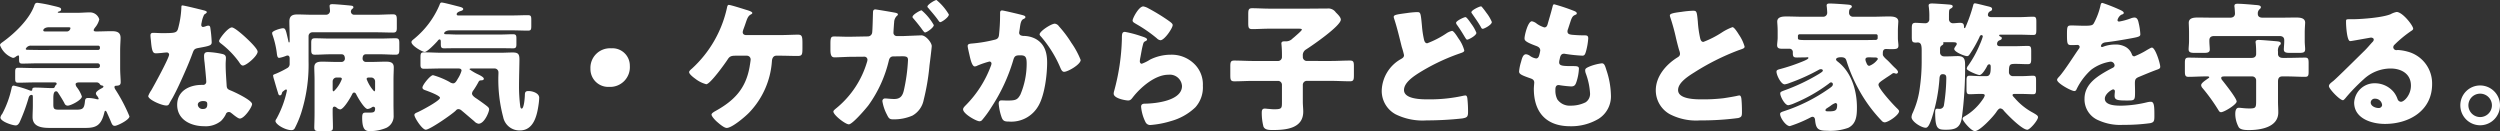 <svg xmlns="http://www.w3.org/2000/svg" width="466.986" height="24.492" viewBox="0 0 466.986 24.492"><rect x="0" y="0" width="466.986" height="24.492" fill="#333333" stroke="none"/><defs><style>.a{fill:#fff;}</style></defs><g transform="translate(-132.962 -5741.408)"><path class="a" d="M19.006-7.1a.725.725,0,0,1,.6.312.451.451,0,0,0,.39.26c.1.026.286.078.286.208s-.156.234-.312.312c-.286.156-1.092.572-1.092.962a.669.669,0,0,0,.182.416,1.593,1.593,0,0,1,.338.6c0,.078-.1.1-.156.1-.078,0-.13-.026-.208-.026a6.5,6.5,0,0,0-1.586-.234c-.52,0-.572.234-.624.676C16.692-2.184,16.406-2,15.132-2H12.324c-1.144,0-1.4,0-1.4-.962V-4.082c0-.7.052-1.352.52-1.352.208,0,.26.1.52.494.364.572.728,1.144,1.04,1.742a.64.64,0,0,0,.6.442c.6,0,2.652-1.066,2.652-1.716a5.88,5.88,0,0,0-.936-1.716,1.12,1.12,0,0,1-.234-.572c0-.312.494-.338.7-.338ZM8.086-13.156c-.65,0-1.274-.026-1.924-.026-.13,0-.39,0-.39-.182a1.021,1.021,0,0,1,.988-.6H19.292a.322.322,0,0,1,.338.312v.156a.344.344,0,0,1-.338.338Zm1.3-3.458c-.13,0-.338-.026-.338-.208,0-.312.468-.572.988-.572h3.692c.312,0,.39.026.39.182a.693.693,0,0,1-.78.6ZM11.18-7.1c.156,0,.364.052.364.234a.3.3,0,0,1-.078.208.492.492,0,0,0-.208.26c-.13.286-.156.364-.494.364-1.066,0-2.132-.1-3.2-.1-.234,0-.546,0-.572.312,0,.13,0,.286-.208.286a.759.759,0,0,1-.234-.052A20.794,20.794,0,0,0,3.536-6.5c-.312,0-.364.26-.416.52A18.376,18.376,0,0,1,1.378-1.222a1.575,1.575,0,0,0-.338.676C1.04.208,3.276.936,3.9.936c.364,0,.572-.312.728-.6a33.21,33.21,0,0,0,1.664-4.5c.026-.1.13-.6.572-.6.234,0,.234.208.234.494V-2.73c0,.7-.052,1.4-.052,2.106,0,1.846,1.768,2.028,3.2,2.028H16.9c1.924,0,2.938-.39,3.536-2.808.078-.286.1-.39.208-.39.156,0,.286.312.338.442.26.572.442.988.6,1.352.312.78.416,1.014.832,1.014.468,0,2.73-1.118,2.73-1.768a30.522,30.522,0,0,0-2.6-4.966,1.261,1.261,0,0,1-.208-.494c0-.182.156-.26.312-.26.52-.026.858-.078.858-.676s-.1-1.638-.1-2.6V-13c0-1.014.078-1.872.078-2.418,0-1.092-.754-1.248-1.664-1.248-.962,0-1.9.052-2.86.052-.156,0-.494,0-.494-.234,0-.1.026-.208.312-.572a3.584,3.584,0,0,0,.728-1.456,1.8,1.8,0,0,0-1.742-1.3c-.78,0-1.534.078-2.314.078H11.986c-.078,0-.234-.026-.234-.1s.1-.1.182-.13c.182-.052.442-.13.442-.39,0-.338-.208-.39-1.664-.728a23.959,23.959,0,0,0-2.756-.52c-.364,0-.468.182-.572.468-.91,2.626-3.718,5.278-5.928,6.864-.182.13-.494.338-.494.572A4,4,0,0,0,3.38-11.674a.906.906,0,0,0,.442-.156,1.65,1.65,0,0,1,.546-.312c.156,0,.156.234.156.364v.468c0,.494.1.7.572.7.988,0,2-.052,2.99-.052H19.214a.411.411,0,0,1,.416.416v.052a.411.411,0,0,1-.416.416H7.358c-1.014,0-2-.052-3.016-.052-.494,0-.546.234-.546.858V-7.9c0,.65.052.858.572.858.988,0,1.976-.052,2.99-.052ZM35.022-21.476c-.182,0-.182.208-.182.416a17.34,17.34,0,0,1-.65,4.03c-.26.676-.6.728-2.964.728-.572,0-1.2-.052-1.638-.052-.312,0-.52.1-.52.468,0,.234.052.7.078.91.182,2.21.416,2.444.962,2.444.312,0,.858-.052,1.144-.078.182-.026.7-.078.858-.078a.411.411,0,0,1,.442.39c0,.65-2.834,5.824-3.354,6.708a4.512,4.512,0,0,0-.546,1.04c0,.676,2.5,1.768,3.38,1.768.338,0,.442-.13.572-.39.156-.312.416-.728.624-1.092.806-1.482,1.508-3.042,2.184-4.576.52-1.17,1.014-2.34,1.456-3.536.312-.832.338-1.014,1.248-1.17,2.028-.364,2.392-.468,2.392-1.066a25.157,25.157,0,0,0-.26-2.7c-.052-.26-.13-.39-.364-.39a1.367,1.367,0,0,0-.442.1,2.706,2.706,0,0,1-.572.156.365.365,0,0,1-.312-.364c0-.1.026-.208.026-.286a1.17,1.17,0,0,1,.052-.208A5.013,5.013,0,0,1,39.1-19.76c.312-.208.494-.338.494-.468,0-.156-.286-.26-.6-.338C38.48-20.7,35.36-21.476,35.022-21.476Zm9.256,4.108c-.728,0-2.392,2.132-2.392,2.548,0,.208.26.39.468.546A16.541,16.541,0,0,1,45.6-10.92c.182.286.416.676.728.676.65,0,2.756-1.794,2.756-2.6,0-.546-1.638-2.106-2.236-2.652C46.436-15.886,44.772-17.368,44.278-17.368Zm-4.42,4.6c-.572,0-.78.208-.78.754a9.686,9.686,0,0,0,.1,1.222c.078.78.312,3.094.312,3.536a.574.574,0,0,1-.624.624h-.208c-2.314,0-4.6,1.118-4.6,3.718,0,2.808,2.574,4,5.044,4A4.523,4.523,0,0,0,42.25.1a4.591,4.591,0,0,0,.884-1.222.577.577,0,0,1,.572-.442.59.59,0,0,1,.416.156c.182.13.338.26.494.39.572.442.936.676,1.144.676.832,0,2.288-2.132,2.288-2.7,0-.728-3.276-2.262-4-2.548-.6-.234-.728-.39-.754-1.014-.078-1.274-.182-2.548-.182-3.848,0-.468.052-.936.052-1.2,0-.468-.234-.65-.676-.754A15.19,15.19,0,0,0,39.858-12.766ZM38.9-3.614c.754,0,.78.286.78.624,0,.546-.208.858-.806.858a.877.877,0,0,1-.962-.78C37.908-3.432,38.454-3.614,38.9-3.614Zm14.95-1.82c.234-.182.416-.338.546-.338a.15.15,0,0,1,.156.156A1.92,1.92,0,0,1,54.5-5.3,18.909,18.909,0,0,1,52.624-.338.989.989,0,0,0,52.416.1c0,.65,1.82,1.716,2.964,1.716a.645.645,0,0,0,.65-.364A18.548,18.548,0,0,0,57.2-1.326a29.6,29.6,0,0,0,1.4-9.646V-15.73a.711.711,0,0,1,.728-.728H71.24c1.066,0,2.106.052,3.146.052.572,0,.7-.234.7-.858v-1.508c0-.754-.078-1.04-.728-1.04-1.04,0-2.08.078-3.12.078H67.106a.6.6,0,0,1-.6-.6.663.663,0,0,1,.286-.52c.1-.078.182-.13.182-.26,0-.234-.182-.286-.364-.312-.858-.1-2.99-.286-3.562-.286-.234,0-.52.026-.52.338,0,.156.078.65.078.936a.722.722,0,0,1-.728.7H59.15c-.884,0-1.768-.052-2.652-.052-.962,0-1.482.286-1.482,1.326,0,.884.052,1.794.052,2.678v.91c0,.286-.052.312-.1.312-.078,0-.1-.052-.13-.208-.052-.26-.286-1.248-.364-1.56-.182-.65-.286-.884-.65-.884s-2.028.468-2.028.884a1.225,1.225,0,0,0,.1.442,16.568,16.568,0,0,1,.754,3.172c.078.728.156,1.04.468,1.04a6.1,6.1,0,0,0,1.248-.364.783.783,0,0,1,.312-.078c.286,0,.39.26.39.52v1.04a.838.838,0,0,1-.442.78A18.256,18.256,0,0,1,52.6-8.762c-.442.182-.624.208-.624.39a3.976,3.976,0,0,0,.182.754c.234.806.468,1.638.728,2.444.052.182.1.494.364.494.234,0,.312-.182.364-.364A.592.592,0,0,1,53.846-5.434ZM64.428-8.008c.208,0,.39.052.39.286A6.17,6.17,0,0,1,63.31-5.434c-.182,0-.208-.156-.208-.364V-7.28a.727.727,0,0,1,.728-.728Zm6.6,2.184c0,.13,0,.39-.182.39a6.94,6.94,0,0,1-1.4-2.288c0-.234.208-.286.39-.286H70.3a.727.727,0,0,1,.728.728ZM63.1-2.054c0-.234.052-.52.338-.52a.683.683,0,0,1,.39.182,1.2,1.2,0,0,0,.676.338c.65,0,1.976-2.262,2.236-2.834.078-.156.182-.312.364-.312.208,0,.312.156.39.312.26.546,1.534,2.756,2.132,2.756a1.669,1.669,0,0,0,.832-.338.439.439,0,0,1,.26-.078.322.322,0,0,1,.312.338c0,.7-.312.754-1.04.754h-.7c-.468,0-.676.1-.676.936C68.614,1.846,69.29,2,70.07,2a7.833,7.833,0,0,0,3.094-.624A2.429,2.429,0,0,0,74.49-.962c0-.676-.026-1.326-.026-2V-7.54c0-.936.052-1.742.052-2.366,0-.962-.7-1.066-1.482-1.066-.91,0-1.82.052-2.7.052H69.316a.616.616,0,0,1-.624-.624c0-.416.13-.806.624-.806h2.73c.936,0,1.872.078,2.808.078.6,0,.7-.26.7-.936v-1.118c0-.754-.052-1.014-.728-1.014-.936,0-1.846.052-2.782.052H62.608c-.936,0-1.872-.052-2.782-.052-.65,0-.728.234-.728.884v1.3c0,.624.1.884.7.884.936,0,1.872-.078,2.808-.078h2.158c.52,0,.624.442.624.858a.631.631,0,0,1-.65.572h-.884c-.91,0-1.82-.052-2.73-.052-.78,0-1.456.13-1.456,1.066,0,.676.052,1.482.052,2.366v5.98c0,1.508-.052,2.392-.052,2.86,0,.624.234.7.988.7h1.456c.78,0,1.04-.052,1.04-.676C63.154.364,63.1-.6,63.1-1.56ZM93.34-9.7a.724.724,0,0,1,.728.78v.208a27.2,27.2,0,0,0,.884,8.086,3.1,3.1,0,0,0,3.12,2.5c2.626,0,3.224-2.886,3.51-4.94a9.741,9.741,0,0,0,.1-1.17c0-.858-1.248-1.248-1.976-1.248-.52,0-.676.156-.7.624,0,.39-.13,2.652-.6,2.652-.234,0-.26-.416-.286-.6a28.885,28.885,0,0,1-.208-3.666c0-1.612.078-3.978.078-4.888,0-.988-.208-1.326-1.248-1.326-.754,0-1.508.052-2.288.052h-11c-1.092,0-2.184-.078-3.3-.078-.6,0-.65.26-.65,1.014v1.352c0,.6.286.7.624.7,1.118,0,2.236-.052,3.328-.052h3.068c.286,0,.65.026.65.416a5.614,5.614,0,0,1-.7,1.508c-.208.364-.468.858-.858.858a1.275,1.275,0,0,1-.676-.26A14.7,14.7,0,0,0,81.848-8.45c-.494,0-1.976,1.82-1.976,2.314,0,.312.338.442.6.52.416.156,2.678.962,2.678,1.4,0,.546-3.562,2.418-4.16,2.678-.234.1-.624.234-.624.52,0,.494,1.456,2.756,2.132,2.756.754,0,4.992-2.938,5.616-3.588a.639.639,0,0,1,.468-.26.951.951,0,0,1,.624.286c.52.416,1.43,1.222,2.34,1.976a1.362,1.362,0,0,0,.806.468c1.092,0,1.976-2.21,1.976-2.678,0-.286-.208-.442-.39-.6-.416-.338-1.508-1.118-1.976-1.43-.286-.182-.832-.546-.832-.936a1.149,1.149,0,0,1,.286-.624A16.7,16.7,0,0,0,90.3-7.1c.182-.364.26-.364.624-.39.182,0,.416-.078.416-.286,0-.312-.78-.676-1.04-.806a9.4,9.4,0,0,1-1.638-.962c0-.156.338-.156.416-.156ZM86.554-19.6c-.13,0-.286-.052-.286-.234,0-.312.442-.494.676-.572.182-.052.546-.156.546-.39,0-.286-.546-.39-.806-.468-.546-.13-2.834-.754-3.224-.754-.26,0-.312.234-.416.494a16.433,16.433,0,0,1-4.576,6.162c-.26.234-.65.468-.65.728,0,.7,2.054,1.846,2.47,1.846.494,0,2.028-1.612,2.392-2.028.1-.13.234-.312.39-.312.234,0,.234.312.234.468v.234c0,.65,0,.962.6.962.78,0,1.534-.026,2.314-.026H94.51c.78,0,1.534.026,2.314.026.494,0,.6-.208.6-.754V-15.34c0-.546-.1-.754-.624-.754-.754,0-1.508.052-2.288.052H86.216c-.624,0-1.222-.052-1.82-.052-.39,0-.468-.026-.468-.182,0-.182.338-.546,1.118-.546h11.57c.988,0,1.976.052,2.964.052.572,0,.624-.208.624-.91v-1.066c0-.7-.052-.91-.65-.91-.988,0-1.95.052-2.938.052Zm28.6,6.136a3.648,3.648,0,0,0-3.9,3.822,3.32,3.32,0,0,0,3.484,3.38,3.683,3.683,0,0,0,3.874-3.926A3.246,3.246,0,0,0,115.154-13.468Zm25.142-2.47c-.338-.026-.6-.182-.6-.572a2.706,2.706,0,0,1,.156-.572q.234-.624.39-1.092c.286-.832.442-1.326.962-1.612.156-.078.286-.156.286-.286,0-.26-.832-.494-1.274-.624-.494-.156-2.782-.884-3.12-.884-.234,0-.286.286-.364.65a21.65,21.65,0,0,1-6.5,11.232c-.182.156-.546.442-.546.676,0,.312.546.806,1.2,1.274a5.7,5.7,0,0,0,2,.988c.728,0,3.536-3.9,4.03-4.68.364-.572.728-.65,1.534-.65h2a.7.7,0,0,1,.728.728c0,.208-.156,1.118-.208,1.43-.728,4-2.834,6.214-6.344,8.164-.234.13-.754.416-.754.676,0,.338.676,1.04.936,1.274.416.364,1.378,1.222,1.9,1.222.988,0,3.458-2.106,4.186-2.86a15.358,15.358,0,0,0,4.264-9.7c.052-.494.286-.936.832-.936h.6c1.118,0,2.262.052,3.38.052.858,0,.884-.312.884-1.56v-.78c0-1.326-.078-1.638-.858-1.638s-2.158.078-3.406.078Zm32.812-4.628c-.26,0-1.69.806-1.69,1.222a.282.282,0,0,0,.1.234c.52.6,1.066,1.274,1.534,1.9.26.364.546.78.7.78.338,0,1.638-.91,1.638-1.378A10.036,10.036,0,0,0,173.108-20.566Zm2.782-1.924c-.312,0-1.69.858-1.69,1.222,0,.13.078.182.156.26.65.78,1.352,1.56,1.924,2.392.078.1.182.26.312.26.286,0,1.612-.91,1.612-1.43A10.258,10.258,0,0,0,175.89-22.49Zm-16.354,6.864c-.91,0-1.846-.052-2.756-.052-.572,0-.7.182-.7,1.352v1.118c0,1.066.208,1.43.78,1.43.416,0,2-.078,2.73-.1l2.808-.026a.567.567,0,0,1,.6.572,1.518,1.518,0,0,1-.1.468,17.518,17.518,0,0,1-5.59,8.476c-.416.338-.676.546-.676.728,0,.65,2.236,2.392,2.886,2.392.676,0,3.172-2.912,3.666-3.562a23.484,23.484,0,0,0,3.8-8.32c.1-.442.312-.806.832-.806l1.664-.026c.832,0,1.092.13,1.092.7a32.759,32.759,0,0,1-.728,5.46c-.234,1.118-.6,1.82-1.846,1.82-.624,0-1.352-.1-1.664-.1a.486.486,0,0,0-.546.52,8.156,8.156,0,0,0,.832,2.47c.338.7.494.91,1.144.91a8.659,8.659,0,0,0,3.64-.7A4.278,4.278,0,0,0,173.5-3.822,42.083,42.083,0,0,0,174.59-10.3c.078-.546.416-3.3.416-3.588,0-.624-1.092-2-1.924-2-.052,0-2.5.1-3.276.13h-1.274a.616.616,0,0,1-.676-.676c0-.156.1-1.69.13-1.9a1.688,1.688,0,0,1,.52-1.2.353.353,0,0,0,.182-.286c0-.208-.468-.286-.6-.312-.364-.078-3.458-.6-3.614-.6-.364,0-.442.26-.442.6-.026.65-.078,3.276-.156,3.744a.811.811,0,0,1-.806.7Zm28.6-4.914c-.312,0-.364.234-.364.494v.39a35.345,35.345,0,0,1-.208,3.744c-.078.572-.364.754-.884.858a25.753,25.753,0,0,1-4,.676c-.676.052-.962.1-.962.494,0,.26.26,1.3.39,1.9.208.91.494,1.9.936,1.9a1.1,1.1,0,0,0,.494-.156,17.112,17.112,0,0,1,2.21-.754.364.364,0,0,1,.416.39,1.428,1.428,0,0,1-.13.468,20.543,20.543,0,0,1-4.654,7.28c-.234.234-.52.52-.52.78,0,.858,2.5,2.236,3.068,2.236a.678.678,0,0,0,.442-.182,19.439,19.439,0,0,0,1.846-2.548,33.018,33.018,0,0,0,4-8.632c.234-.858.468-.962,1.352-.962.988,0,1.17.364,1.17,1.586a14.834,14.834,0,0,1-1.17,5.746c-.546.988-.884,1.118-2.47,1.118-.364,0-.728-.026-1.092-.026s-.494.26-.494.6a10.09,10.09,0,0,0,.572,2.626c.26.65.6.728,1.352.728A5.815,5.815,0,0,0,194.922-2.7c1.17-1.976,1.638-5.772,1.638-8.086,0-1.872-.442-3.484-2.158-4.446a4.846,4.846,0,0,0-2.184-.546,1.434,1.434,0,0,1-.624-.13.529.529,0,0,1-.26-.494c0-.052.026-.182.052-.338l.078-.52c.1-.754.208-1.456.65-1.664.182-.078.39-.182.39-.364,0-.234-.286-.312-.676-.416C191.334-19.838,188.4-20.54,188.136-20.54Zm9.854,2.47c-.65,0-2.834,1.4-2.834,2,0,.156.182.338.286.442a21.96,21.96,0,0,1,3.614,5.85c.13.286.312.7.676.7.7,0,3.094-1.378,3.094-2.21a15.5,15.5,0,0,0-1.768-3.25c-.1-.182-.208-.312-.26-.416a22.077,22.077,0,0,0-2.028-2.626A1.113,1.113,0,0,0,197.99-18.07Zm14.534-.6c0,.286.26.416.65.65a26.345,26.345,0,0,1,3.874,2.678,1.16,1.16,0,0,0,.676.364c.754,0,2.288-2.262,2.288-2.834,0-.286-.39-.546-.936-.936a36.979,36.979,0,0,0-3.64-2.21,2.855,2.855,0,0,0-.91-.338C213.668-21.294,212.524-19.058,212.524-18.668Zm-1.43,2.132c-.572,0-.572.442-.572,1.4a40.476,40.476,0,0,1-1.43,9.594,1.85,1.85,0,0,0-.1.546c0,.91,2.288,1.274,2.7,1.274s.624-.26.858-.572c1.456-1.872,4.16-4.238,6.656-4.238a2.275,2.275,0,0,1,2.548,2.106c0,2.756-4.914,3.276-6.942,3.3-.338,0-.7.078-.7.572a7.941,7.941,0,0,0,.832,2.886.96.96,0,0,0,.988.52A17.323,17.323,0,0,0,219.674.13a10.679,10.679,0,0,0,4.576-2.574,5.562,5.562,0,0,0,1.4-4.03,5.331,5.331,0,0,0-1.378-3.848,6.037,6.037,0,0,0-4.6-1.95,8.742,8.742,0,0,0-3.874.91,7.939,7.939,0,0,1-1.56.78c-.234,0-.364-.234-.364-.468a4.162,4.162,0,0,1,.078-.6c.156-.754.26-1.508.442-2.236.156-.624.182-.754.52-.91.13-.052.312-.156.312-.312,0-.286-.546-.442-1.17-.65A20.064,20.064,0,0,0,211.094-16.536Zm33.228,4.472a1.225,1.225,0,0,1,.572-1.17c1.118-.7,6.526-4.42,6.526-5.59,0-.468-.624-1.04-.936-1.352a1.69,1.69,0,0,0-1.56-.728c-1.17,0-2.314.026-3.484.026h-7.384c-1.092,0-2.184-.078-3.2-.078-.676,0-.728.312-.728,1.17v1.56c0,.858.052,1.17.728,1.17,1.066,0,2.132-.078,3.2-.078h5.33c.416,0,.754,0,.754.182s-.962.988-1.456,1.43c-.13.1-.234.182-.286.234a1.7,1.7,0,0,1-1.274.52h-.26c-.286,0-.546.052-.546.416,0,.078.026.182.026.26.052.546.078,1.222.078,1.768v.442a.739.739,0,0,1-.832.78h-4.55c-1.17,0-2.366-.078-3.536-.078-.676,0-.728.312-.728,1.17V-8.5c0,.884.052,1.2.754,1.2,1.17,0,2.34-.078,3.51-.078h4.654a.727.727,0,0,1,.728.728v3.172c0,1.222,0,1.4-1.482,1.4-.338,0-.754-.052-1.092-.078-.156,0-.442-.052-.624-.052-.52,0-.572.364-.572.806a10.363,10.363,0,0,0,.312,2.548c.26.624.988.65,1.742.65,2.418,0,5.694-.26,5.694-3.432,0-.6-.078-1.222-.078-1.82v-3.2a.744.744,0,0,1,.728-.728h4.576c1.17,0,2.34.078,3.51.078.676,0,.728-.312.728-1.17v-1.56c0-.858-.052-1.144-.728-1.144-1.17,0-2.34.078-3.51.078H245.05a.744.744,0,0,1-.728-.728ZM261.3-19.318a1.371,1.371,0,0,0,.078.312c.572,1.742.988,3.536,1.43,5.3a14.959,14.959,0,0,1,.416,1.508c0,.416-.286.572-.6.754a6.991,6.991,0,0,0-3.562,5.85,4.958,4.958,0,0,0,2.574,4.446A11.388,11.388,0,0,0,267.436,0a61.926,61.926,0,0,0,6.656-.364c.91-.156,1.092-.312,1.092-1.2a21.888,21.888,0,0,0-.13-2.574c-.052-.338-.156-.52-.364-.52-.078,0-.182.026-.26.026a28.964,28.964,0,0,1-6.708.7c-1.17,0-4.5,0-4.5-1.742,0-1.3,1.56-2.392,2.548-3.042a37.933,37.933,0,0,1,7.514-3.666c.13-.052.26-.078.364-.13.546-.182.832-.286.832-.572a6.815,6.815,0,0,0-1.092-2.236c-.312-.494-.884-1.4-1.2-1.4a3.159,3.159,0,0,0-1.092.494,17.5,17.5,0,0,1-3.536,1.82c-.39,0-.52-.364-.6-.676a18.027,18.027,0,0,1-.39-2.626c-.234-2.5-.26-2.522-.962-2.522a18.084,18.084,0,0,0-1.872.182C261.768-19.786,261.3-19.708,261.3-19.318Zm16.276-1.976c-.26,0-1.768.7-1.768,1.092,0,.1.052.156.13.26.546.806,1.118,1.586,1.612,2.444.1.208.182.39.39.39.234,0,1.69-.728,1.69-1.274a7.417,7.417,0,0,0-1.014-1.716c-.234-.338-.494-.676-.754-.988C277.732-21.242,277.706-21.294,277.576-21.294Zm-2.86,2c-.286,0-1.768.7-1.768,1.066a.653.653,0,0,0,.156.364c.52.728.884,1.3,1.352,2.08.39.65.442.7.572.7.26,0,1.716-.754,1.716-1.274a7.047,7.047,0,0,0-.962-1.69C275.626-18.278,274.95-19.292,274.716-19.292ZM291.3-21.684c-.234,0-.26.156-.364.572-.26,1.014-.65,2.314-.858,3.042-.1.39-.234.7-.65.7a5.059,5.059,0,0,1-1.378-.676,2.069,2.069,0,0,0-.936-.468c-.754,0-1.378,2.626-1.378,3.172,0,.39.1.676,2.236,1.456.39.156.7.364.7.832a6.3,6.3,0,0,1-.182.832c-.13.546-.39.65-.6.65a2.64,2.64,0,0,1-1.118-.468,1.468,1.468,0,0,0-.754-.312c-.572,0-.754.754-.936,1.43a8.552,8.552,0,0,0-.364,1.768c0,.468.338.676,2.054,1.274.364.13.78.26.78.832,0,.052-.078.832-.078,1.144,0,4.394,2.314,6.994,6.786,6.994a9.99,9.99,0,0,0,5.3-1.378,4.956,4.956,0,0,0,2.314-4.446,15.624,15.624,0,0,0-.832-4.628c-.26-.832-.39-1.3-.858-1.3a9.217,9.217,0,0,0-2.184.546c-.754.312-.936.442-.936.78a1.774,1.774,0,0,0,.13.6,12.832,12.832,0,0,1,.78,3.666,1.88,1.88,0,0,1-.832,1.69,6.16,6.16,0,0,1-2.808.624,2.793,2.793,0,0,1-2.47-1.17,3.547,3.547,0,0,1-.364-1.69v-.156c0-.312.052-.832.6-.832a.442.442,0,0,1,.182.026,21.025,21.025,0,0,0,2.158.234c.624,0,.806-.286.988-.832a9.2,9.2,0,0,0,.468-2.5c0-.442-.416-.468-1.118-.468-1.872,0-2.574-.026-2.574-.7a2.276,2.276,0,0,1,.052-.416l.052-.208c.1-.494.208-.988.806-.988a.507.507,0,0,1,.208.026,27.694,27.694,0,0,0,3.224.338c.39,0,.52-.234.7-.91a11.96,11.96,0,0,0,.39-2.314c0-.572-.312-.572-.806-.572q-.936,0-1.872-.078c-.832-.052-1.2-.156-1.2-.676a1.09,1.09,0,0,1,.1-.416l.468-1.43c.312-.962.52-1.066.936-1.248.13-.052.234-.1.234-.26,0-.182-.182-.312-.416-.416A36.189,36.189,0,0,0,291.3-21.684Zm21.58,2.106a1.371,1.371,0,0,0,.078.312,37.731,37.731,0,0,1,1.092,3.978c.182.754.364,1.482.572,2.184a2.185,2.185,0,0,1,.156.624c0,.442-.234.572-.624.806-2.054,1.326-3.9,3.484-3.9,6.058a5.093,5.093,0,0,0,2.6,4.446A10.675,10.675,0,0,0,318.526,0a52.145,52.145,0,0,0,7.124-.442c.676-.182.7-.416.7-1.2,0-.754-.026-1.612-.1-2.366-.026-.208-.1-.65-.364-.65-.078,0-.182.026-.26.026-.416.13-2.21.416-2.756.494a32.676,32.676,0,0,1-3.952.208c-1.2,0-4.5,0-4.5-1.742,0-1.352,1.794-2.522,3.042-3.3a44.657,44.657,0,0,1,8.19-4.108c.13-.052.26-.078.364-.13.546-.182.832-.286.832-.572a7.637,7.637,0,0,0-1.066-2.236c-.364-.6-.91-1.4-1.2-1.4a9.548,9.548,0,0,0-2.054,1.04,18.016,18.016,0,0,1-3.38,1.716c-.39,0-.52-.364-.6-.676a20.056,20.056,0,0,1-.442-3.146c-.182-1.95-.234-2-.936-2a18.416,18.416,0,0,0-2.106.208C313.2-20.046,312.884-19.89,312.884-19.578ZM339.534-15c-2.73,0-2.73,0-2.73-.442v-.364a.312.312,0,0,1,.312-.286h14.3a.289.289,0,0,1,.286.286v.416c0,.26-.208.364-.442.364H351.1c-.728,0-1.43.026-2.158.026ZM342.55-1.69c-.442,0-.6-.026-.6-.234,0-.13.13-.26.26-.338.234-.156.494-.312.7-.468a3.2,3.2,0,0,1,.91-.52.339.339,0,0,1,.312.338C344.136-1.846,343.824-1.69,342.55-1.69Zm8.658-10.062c.234,0,.52.026.52.312a3.357,3.357,0,0,1-1.586,1.248c-.338,0-.468-.364-.572-.624a1.639,1.639,0,0,1-.156-.52c0-.416.286-.442.754-.442.312,0,.65.026.962.026Zm1.95,3.874c.338-.234.78-.494,1.274-.858a.462.462,0,0,1,.26-.1.6.6,0,0,1,.234.052.786.786,0,0,0,.26.052.316.316,0,0,0,.312-.312c0-.182-.208-.442-.52-.728-.546-.494-1.092-1.144-1.508-1.508-.364-.312-.806-.754-.806-1.014v-.234c0-.364.052-.806.6-.806.286,0,.572.026.884.026,1.092,0,1.43-.052,1.43-.676,0-.338-.1-.91-.1-1.4v-1.352c0-.7.078-1.534.078-1.742,0-.91-1.092-.936-1.742-.936-1.014,0-2,.052-3.016.052h-3.744a.731.731,0,0,1-.7-.676c0-.39.026-.7.234-.858.182-.13.286-.234.286-.364,0-.182-.13-.312-.7-.364-.832-.078-2.73-.208-3.432-.208-.286,0-.572.026-.572.364a.72.72,0,0,0,.026.234c.026.234.078.884.078,1.118a.733.733,0,0,1-.728.754h-3.848c-1.014,0-2-.052-3.016-.052-.676,0-1.742.026-1.742.962,0,.26.078.884.078,1.716v1.3c0,.442-.1,1.04-.1,1.4,0,.6.468.65.936.65h1.4a.611.611,0,0,1,.6.624v.208c0,.7.182.806.78.806.52,0,1.04-.026,1.56-.026h.078c.182,0,.234-.026.312-.026.1,0,.182.052.182.13,0,.156-.364.364-.936.6A34.059,34.059,0,0,1,333.58-9.62c-.6.156-.78.234-.78.52,0,.624.832,2.366,1.534,2.366a4.13,4.13,0,0,0,.988-.286,35.992,35.992,0,0,0,5.356-2.418.786.786,0,0,1,.416-.13c.182,0,.364.078.364.26,0,.156-.208.312-.754.65A36.2,36.2,0,0,1,334.23-5.59c-.546.208-.728.286-.728.546,0,.6.858,2.21,1.508,2.21a4.81,4.81,0,0,0,1.118-.364,29.588,29.588,0,0,0,6.448-3.666c.182-.156.286-.234.416-.234a.328.328,0,0,1,.338.338c0,.312-.208.468-.728.832a31.715,31.715,0,0,1-8.5,4.238c-.468.156-.624.26-.624.494,0,.7,1.066,2.262,1.82,2.262a24.12,24.12,0,0,0,3.9-1.638.737.737,0,0,1,.338-.1c.312,0,.442.286.468.546.156,1.69.546,2.054,2.21,2.054a9.849,9.849,0,0,0,4-.546c1.508-.754,1.612-2.288,1.612-3.822,0-2.99-.936-6.448-3.51-8.476-.234-.182-.39-.312-.39-.468,0-.364.65-.416.91-.416.832,0,.936.338,1.066.754a28.624,28.624,0,0,0,2.184,5.122A27.108,27.108,0,0,0,352.534.156.774.774,0,0,0,353,.364c.676,0,2.7-1.378,2.7-2.08,0-.182-.26-.416-.364-.52-.65-.6-3.484-3.692-3.484-4.42C351.858-7.02,352.274-7.28,353.158-7.878ZM372.84-19.292c-.26-.026-.546-.1-.546-.416a.758.758,0,0,1,.416-.676c.234-.1.364-.182.364-.416,0-.312-.26-.39-.936-.546-.338-.078-2.028-.52-2.262-.52-.182,0-.26.1-.312.286a28.469,28.469,0,0,1-1.4,4.03c-.078.156-.1.312-.208.312-.13,0-.13-.156-.13-.234,0-.546-.182-.754-.728-.754-.442,0-.884.078-1.352.078a.739.739,0,0,1-.728-.78v-.338c0-1.43.026-1.456.312-1.612.156-.078.39-.234.39-.416,0-.286-.364-.312-.572-.338-.546-.052-2.808-.208-3.276-.208-.286,0-.65.026-.65.364a.975.975,0,0,0,.026.26,12.422,12.422,0,0,1,.1,1.976v.312a.724.724,0,0,1-.728.78c-.6,0-1.3-.078-1.846-.078-.65,0-.7.338-.7,1.092v1.456c0,.91.052,1.144.78,1.144.1,0,.208-.026.312-.026.676,0,.754.6.754,1.534v2.21a34.709,34.709,0,0,1-.338,4.654,15.978,15.978,0,0,1-1.326,4.732,2.212,2.212,0,0,0-.234.806c0,.858,1.872,2,2.652,2,.416,0,.728-.6,1.118-1.742a30.523,30.523,0,0,0,1.456-7.514c.026-.364.156-.754.572-.754.7,0,.7.39.7.806a34.928,34.928,0,0,1-.442,4.992.788.788,0,0,1-.884.676c-.208,0-.286-.026-.39-.026-.338,0-.364.338-.364.6,0,3.2.468,3.328,2.028,3.328,1.716,0,2.678-.338,2.964-2.288a70.149,70.149,0,0,0,.6-9.646c0-1.04-.026-1.82-1.352-1.82-.6,0-1.2.052-1.794.052h-.806a.724.724,0,0,1-.728-.78v-.468c0-.39,0-.572.338-.806.156-.1.286-.156.286-.364a1.126,1.126,0,0,0-.026-.13c0-.1.052-.1.156-.1h1.066c1.04,0,1.3,0,1.3.338a.548.548,0,0,1-.13.286c-.286.416-.338.494-.338.65,0,.546,1.9,1.326,2.392,1.326.208,0,.312-.078.546-.416a23.857,23.857,0,0,0,1.742-3.068c.078-.182.156-.442.416-.442.156,0,.234.13.234.286a11.5,11.5,0,0,1-.546,1.456,20.378,20.378,0,0,1-2.21,4,.93.93,0,0,0-.234.546c0,.338,2,1.17,2.366,1.17.52,0,1.222-1.248,1.456-1.716a.449.449,0,0,1,.364-.286c.26,0,.286.26.286.468,0,.884-.026,1.742-.78,1.742h-.988c-.884,0-1.664-.078-2.184-.078s-.572.286-.572,1.066v1.326c0,.806.052,1.066.572,1.066.6,0,1.2-.052,1.794-.052h.442c.338,0,.6.026.6.286a2.043,2.043,0,0,1-.338.676,10.385,10.385,0,0,1-3.38,3.2c-.234.13-.416.234-.416.494C367.562.078,369.174,2,369.85,2c.936,0,3.432-2.7,3.978-3.51.156-.234.468-.728.78-.728a.9.9,0,0,1,.65.416c.7.806,3.406,3.562,4.394,3.562.494,0,2-1.768,2-2.34,0-.286-.312-.468-.884-.806a11.841,11.841,0,0,1-3.484-2.782c-.1-.1-.39-.39-.39-.52,0-.234.234-.234.39-.234h1.274c.78,0,1.638.052,2.184.052.494,0,.546-.234.546-.936V-7.41c0-.7-.052-.936-.572-.936-.494,0-1.274.078-2.158.078h-1.638a.728.728,0,0,1-.7-.754c0-1.508.182-1.534,1.3-1.534.754,0,1.482.052,2.21.052.6,0,.65-.26.65-1.118V-12.87c0-.806-.052-1.04-.65-1.04-.832,0-1.664.052-2.5.052h-2.6c-.286,0-.624-.052-.624-.416a.7.7,0,0,1,.494-.7c.208-.078.39-.182.39-.39a.274.274,0,0,0-.208-.26c-.13-.052-.286-.156-.286-.234,0-.156.1-.156.39-.156h3.432c.832,0,1.69.052,2.548.052.52,0,.572-.208.572-1.014v-1.456c0-.65-.052-.936-.572-.936-.78,0-1.664.078-2.548.078Zm20.852-2.652c-.26,0-.312.182-.39.572a12.83,12.83,0,0,1-1.222,3.224c-.208.364-.442.468-1.716.468-.858,0-1.794-.052-2.366-.052-.832,0-.936.026-.936,1.638,0,1.95.078,2.028.962,2.028.338,0,.7-.026,1.014-.026a.378.378,0,0,1,.39.364.576.576,0,0,1-.156.364c-.832,1.17-2.522,3.874-3.588,5.1-.312.338-.468.494-.468.7,0,.624,2.652,2.08,3.224,2.08a.423.423,0,0,0,.39-.286,11.745,11.745,0,0,1,2.756-3.692,8.012,8.012,0,0,1,3.562-1.508.742.742,0,0,1,.806.676c0,.286-.208.416-.442.52-.468.234-.988.52-1.43.78-1.9,1.118-3.744,2.522-3.744,4.966A4.221,4.221,0,0,0,392.99,0a9.745,9.745,0,0,0,4.55.832A35.514,35.514,0,0,0,402.584.52c.754-.156.806-.416.806-1.4,0-1.664-.026-2.6-.65-2.6a3.139,3.139,0,0,0-.65.078,21.859,21.859,0,0,1-4.836.65c-.91,0-3.12,0-3.12-1.3,0-.91,1.3-1.742,1.56-1.742a.329.329,0,0,1,.312.364v.13a6.375,6.375,0,0,0-.052.7c0,.806.546.884,2.34.884,1.456,0,1.482-.026,1.482-1.69,0-.572-.026-1.2-.026-1.508,0-.7.1-.936.728-1.2,1.2-.494,1.976-.832,3.224-1.3.52-.182.78-.26.78-.6,0-.6-.91-3.588-1.56-3.588a.909.909,0,0,0-.338.13c-.1.052-.286.156-.52.286a14.813,14.813,0,0,1-2.418,1.222.467.467,0,0,1-.442-.312,2.6,2.6,0,0,0-1.248-1.482,3.808,3.808,0,0,0-1.872-.416,6.491,6.491,0,0,0-2.21.39.826.826,0,0,1-.234.078c-.1,0-.234-.052-.234-.182,0-.026.052-.6.884-.7,1.612-.182,3.38-.494,4.81-.754s1.664-.364,1.664-.754a11.438,11.438,0,0,0-.312-2.106c-.1-.468-.234-1.014-.806-1.014a2.305,2.305,0,0,0-.728.182,11.751,11.751,0,0,1-2.106.572c-.182,0-.312-.078-.312-.286a1.683,1.683,0,0,1,.7-.988c.182-.052.468-.13.468-.338,0-.234-.338-.416-.806-.624A31.776,31.776,0,0,0,393.692-21.944Zm29.926,2.756c-.728,0-.91-.338-.91-.728a1.035,1.035,0,0,1,.286-.806c.156-.156.286-.234.286-.416,0-.39-.6-.39-1.222-.442-.78-.078-2.392-.208-3.12-.208-.286,0-.6.026-.6.416a.884.884,0,0,0,.026.26c.026.234.078.936.078,1.17,0,.416-.286.754-.884.754h-3.016c-1.014,0-2-.026-2.99-.026-.728,0-1.742.026-1.742.988,0,.234.052,1.014.052,1.846v1.56c0,.546-.078,1.17-.078,1.534,0,.6.416.676,1.17.676h1.638c.676,0,1.144-.052,1.144-.624,0-.416-.078-1.066-.078-1.586v-.13c0-.6.364-.806.91-.806h12.194c.52,0,.884.208.884.78v.156c0,.338-.026.676-.052,1.014,0,.13-.026.39-.026.52,0,.624.416.676,1.274.676h1.508c.806,0,1.2-.052,1.2-.676,0-.416-.078-.962-.078-1.534v-1.56c0-.832.078-1.612.078-1.872,0-.936-1.04-.962-1.742-.962-.988,0-2,.026-2.99.026ZM413.27-8.216c.1,0,.364,0,.364.156,0,.078-.1.156-.156.182-.078.052-.156.1-.26.182-.442.312-1.092.754-1.092,1.118a.9.9,0,0,0,.26.546,33.7,33.7,0,0,1,2.99,4.16c.13.182.208.338.468.338.572,0,2.912-1.43,2.912-2,0-.6-2.184-3.328-2.652-3.926a.819.819,0,0,1-.234-.442c0-.286.286-.312.65-.312h5.148a.727.727,0,0,1,.728.728v3.8c0,1.3-.052,1.456-1.248,1.456-1.014,0-1.56-.13-2-.13-.6,0-.65.754-.65,1.2a5.272,5.272,0,0,0,.65,2.444c.364.52,1.352.52,1.924.52,2.158,0,5.46-.52,5.46-3.3,0-.676-.052-1.352-.052-2.028V-7.28c0-.572.208-.936.806-.936h.832c1.144,0,2.288.078,3.432.078.6,0,.65-.286.65-.988v-1.56c0-.728-.052-1.04-.624-1.04-1.17,0-2.314.052-3.458.052h-.728c-.676,0-.91-.364-.91-.728v-.468a1.561,1.561,0,0,1,.26-1.118c.182-.156.26-.234.26-.39,0-.338-.39-.364-.91-.416-.1,0-.234-.026-.338-.026-.572-.052-2.392-.208-2.886-.208-.286,0-.572.052-.572.39a.884.884,0,0,0,.026.26,15.284,15.284,0,0,1,.078,1.56v.416c0,.416-.26.728-.832.728h-8.372c-1.144,0-2.288-.052-3.432-.052-.624,0-.676.312-.676,1.066v1.43c0,.78.052,1.092.676,1.092,1.04,0,2.106-.078,3.146-.078Zm35.36-12.038a4.031,4.031,0,0,0-1.118.416c-1.482.624-5.2.91-6.89.936h-.6c-.754,0-.832,0-.832.39v.26c0,.494.156,3.432.754,3.432a1.266,1.266,0,0,0,.312-.026c.676-.1,3.51-.624,3.588-.624.1,0,.52.052.52.364,0,.26-.182.416-.364.6-.442.494-.832.962-1.326,1.456-.91.884-5.226,5.174-5.876,5.694-.546.416-.806.65-.806.962,0,.494,2.028,2.626,2.626,2.626.1,0,.312-.182.676-.65a34.549,34.549,0,0,1,3.2-3.276,7.425,7.425,0,0,1,5.018-2c2,0,3.8.988,3.8,3.2,0,1.716-1.248,3.016-1.872,3.016a.726.726,0,0,1-.624-.494,4.522,4.522,0,0,0-.7-1.3,4.584,4.584,0,0,0-3.51-1.664,3.806,3.806,0,0,0-3.9,3.614c0,2.99,3.3,3.978,5.746,3.978,4.524,0,8.814-2.47,8.814-7.436a6.131,6.131,0,0,0-4.55-6.058,8.615,8.615,0,0,0-1.82-.312c-.1,0-.208.026-.286.026a.578.578,0,0,1-.6-.546.68.68,0,0,1,.234-.468,22.024,22.024,0,0,1,3.2-2.626c.13-.078.286-.208.286-.364C451.724-17.706,449.748-20.254,448.63-20.254Zm-2.7,17.368a.613.613,0,0,1-.65.572c-.6,0-1.482-.338-1.482-1.04a.748.748,0,0,1,.832-.7A1.3,1.3,0,0,1,445.926-2.886Zm18.3-3.64a3.7,3.7,0,0,0-3.692,3.718A3.712,3.712,0,0,0,464.23.91a3.717,3.717,0,0,0,3.718-3.718A3.717,3.717,0,0,0,464.23-6.526Zm0,1.534a2.186,2.186,0,0,1,2.21,2.184,2.2,2.2,0,0,1-2.21,2.184,2.2,2.2,0,0,1-2.184-2.184A2.18,2.18,0,0,1,464.23-4.992Z" transform="translate(132 5763.898)"/></g></svg>